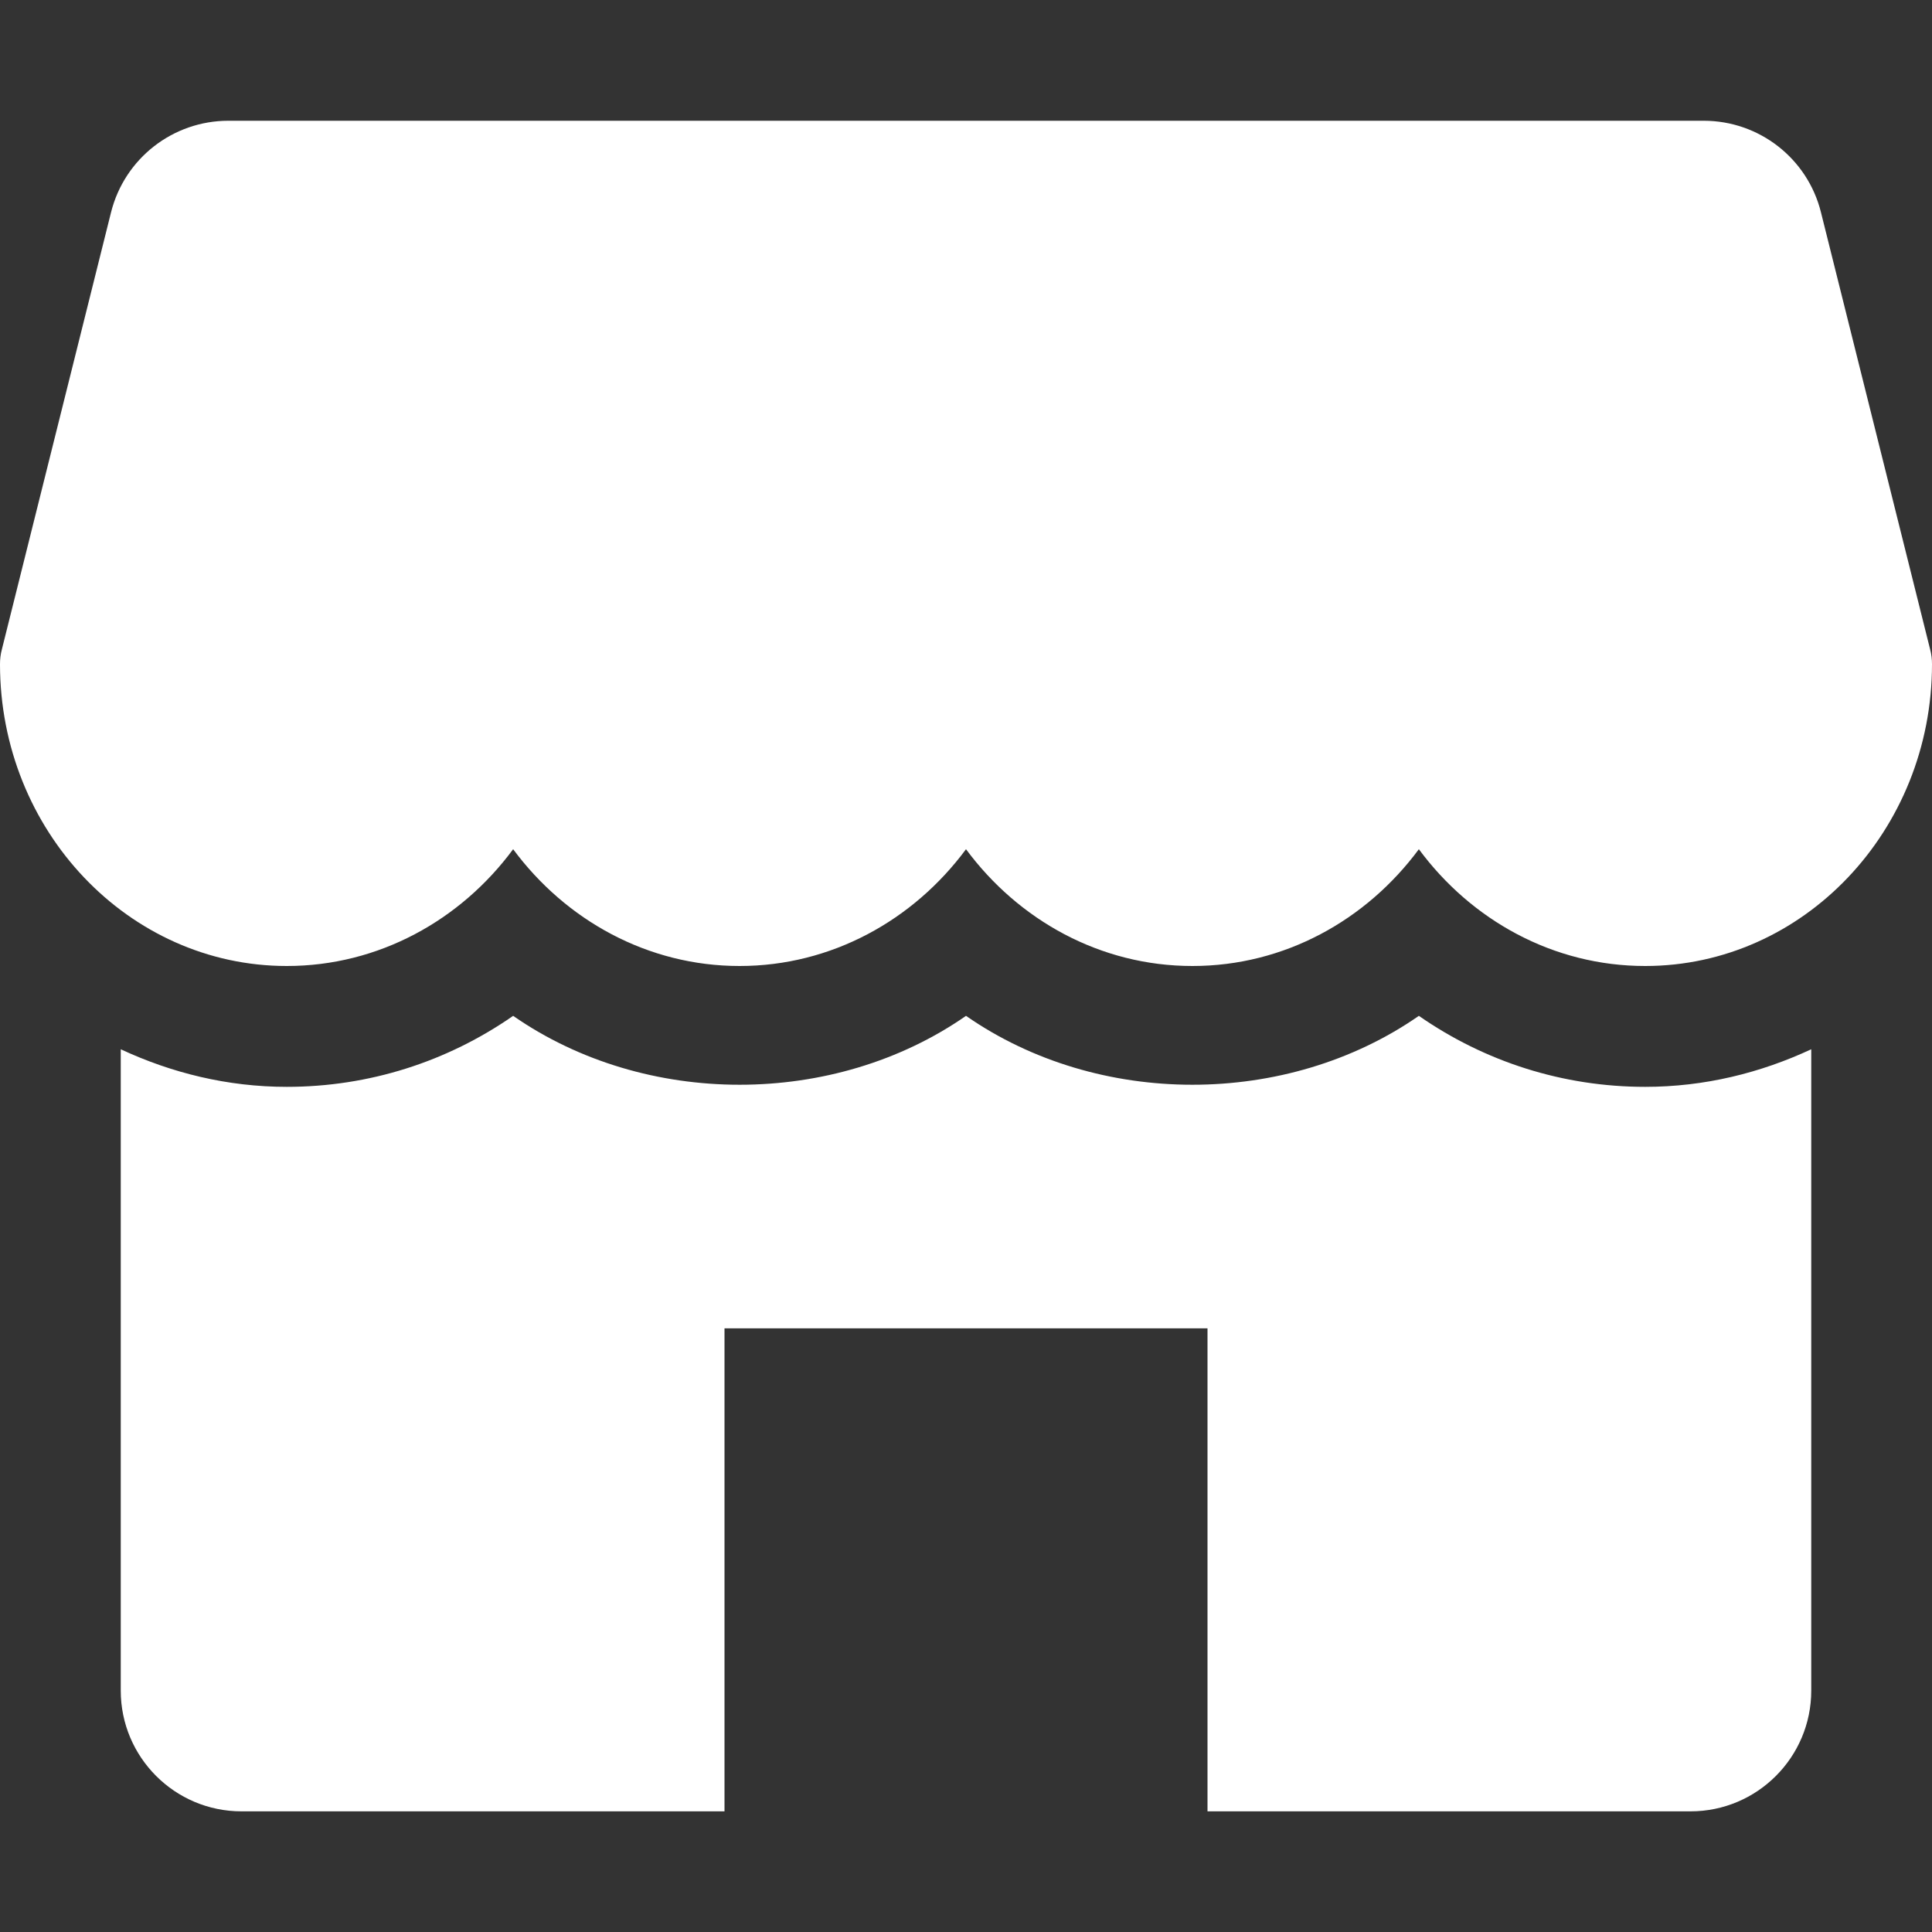 <svg width="20" height="20" viewBox="0 0 20 20" fill="none" xmlns="http://www.w3.org/2000/svg">
<rect x="0" y="0" width="20" height="20" fill="#333333" stroke="none"/>
<path d="M19.981 6.724L18.85 2.196C18.711 1.64 18.211 1.25 17.637 1.25H2.364C1.79 1.25 1.29 1.64 1.15 2.196L0.019 6.724C0.006 6.772 0 6.824 0 6.875C0 8.598 1.331 10 2.969 10C3.92 10 4.769 9.526 5.312 8.791C5.856 9.526 6.705 10 7.656 10C8.607 10 9.456 9.526 10 8.791C10.544 9.526 11.391 10 12.344 10C13.296 10 14.144 9.526 14.688 8.791C15.231 9.526 16.079 10 17.031 10C18.669 10 20 8.598 20 6.875C20 6.824 19.994 6.772 19.981 6.724Z" fill="white"/>
<path d="M17.031 11.251C16.18 11.251 15.371 10.991 14.688 10.516C13.32 11.467 11.367 11.467 10 10.516C8.633 11.467 6.68 11.467 5.312 10.516C4.629 10.991 3.82 11.251 2.969 11.251C2.355 11.251 1.776 11.107 1.25 10.862V17.501C1.25 18.191 1.81 18.751 2.5 18.751H7.5V13.751H12.5V18.751H17.5C18.19 18.751 18.75 18.191 18.75 17.501V10.862C18.224 11.107 17.645 11.251 17.031 11.251Z" fill="white"/>
</svg>
